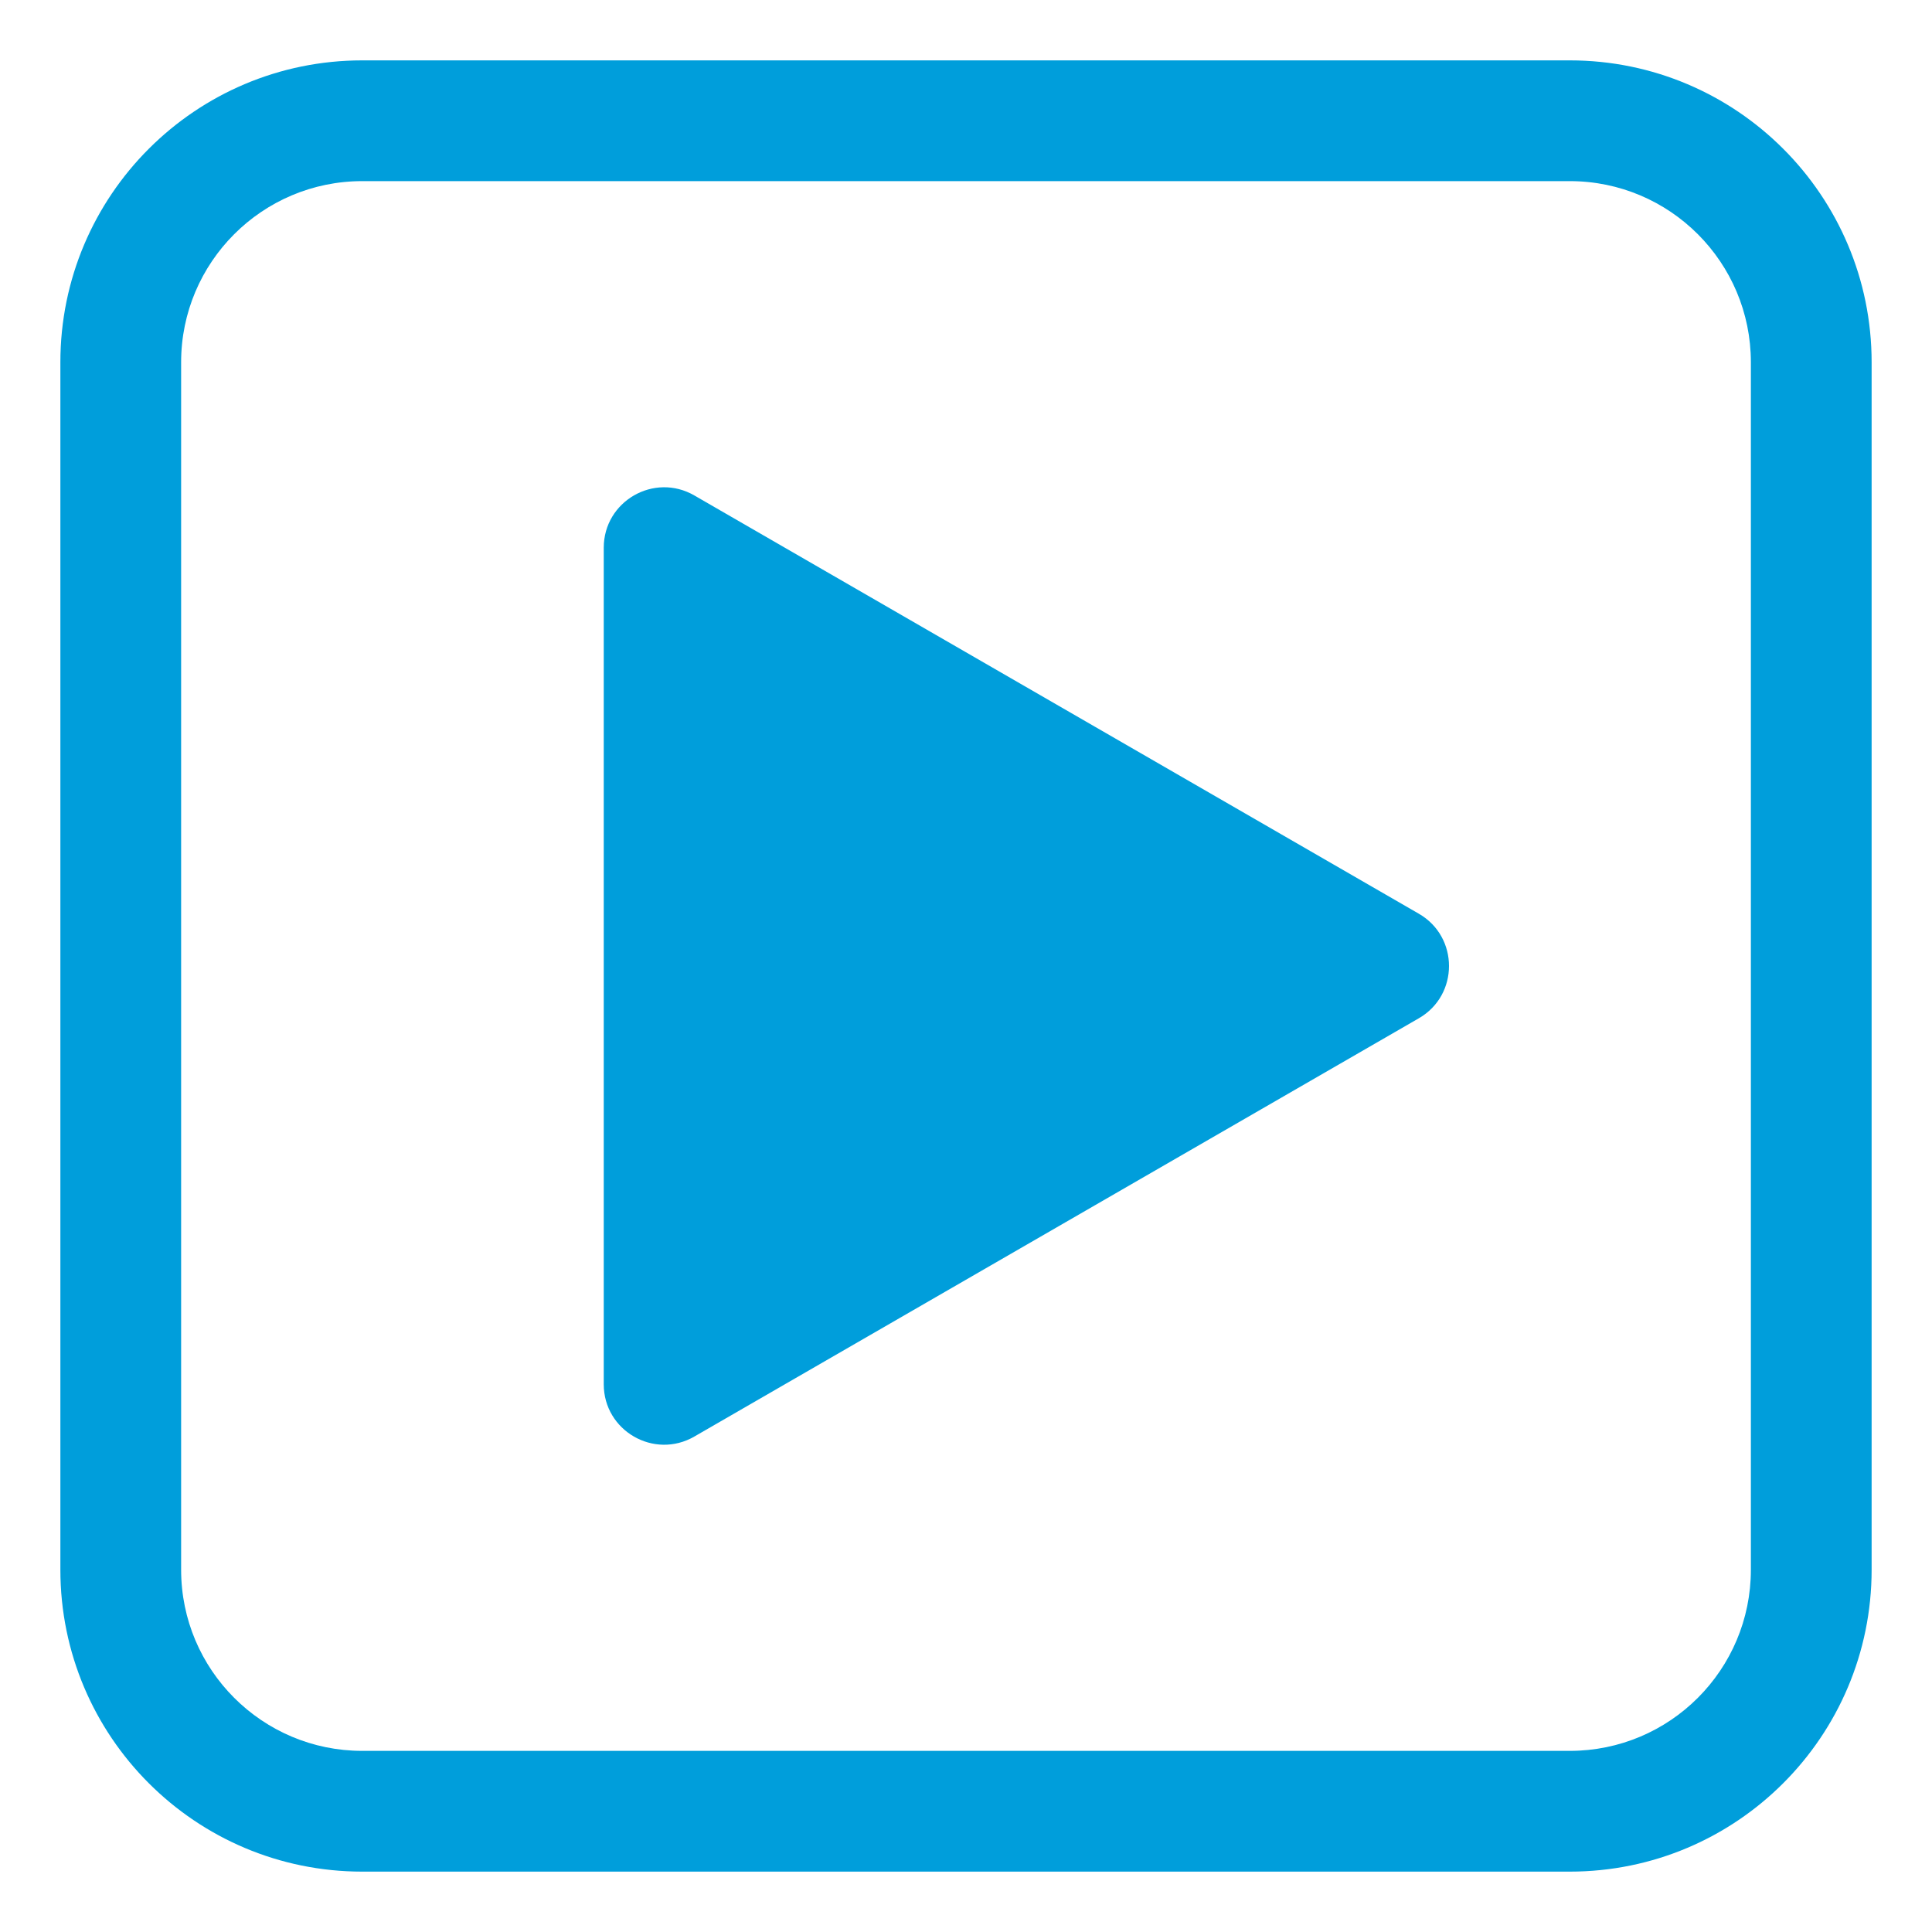 <?xml version="1.0" encoding="UTF-8"?> <svg xmlns="http://www.w3.org/2000/svg" viewBox="0 0 20.00 20.00" data-guides="{&quot;vertical&quot;:[],&quot;horizontal&quot;:[]}"><defs></defs><path fill="#009edb" stroke="none" fill-opacity="1" stroke-width="10" stroke-opacity="1" alignment-baseline="baseline" baseline-shift="baseline" id="tSvgd8045a57c0" title="Path 3" d="M14.688 10.541C15.104 10.301 15.104 9.699 14.688 9.459C12.188 8.015 9.688 6.572 7.188 5.129C6.771 4.888 6.25 5.189 6.25 5.67C6.25 8.557 6.25 11.443 6.25 14.33C6.25 14.811 6.771 15.112 7.188 14.871C9.688 13.428 12.188 11.985 14.688 10.541Z"></path><path fill="#009edb" stroke="none" fill-opacity="1" stroke-width="10" stroke-opacity="1" alignment-baseline="baseline" baseline-shift="baseline" id="tSvg7783123a84" title="Path 4" d="M3.75 0.625C2.024 0.625 0.625 2.024 0.625 3.75C0.625 7.917 0.625 12.083 0.625 16.25C0.625 17.976 2.024 19.375 3.75 19.375C7.917 19.375 12.083 19.375 16.25 19.375C17.976 19.375 19.375 17.976 19.375 16.25C19.375 12.083 19.375 7.917 19.375 3.75C19.375 2.024 17.976 0.625 16.25 0.625C12.083 0.625 7.917 0.625 3.75 0.625ZM1.875 3.75C1.875 2.715 2.715 1.875 3.75 1.875C7.917 1.875 12.083 1.875 16.25 1.875C17.286 1.875 18.125 2.715 18.125 3.75C18.125 7.917 18.125 12.083 18.125 16.25C18.125 17.286 17.286 18.125 16.25 18.125C12.083 18.125 7.917 18.125 3.75 18.125C2.715 18.125 1.875 17.286 1.875 16.25C1.875 12.083 1.875 7.917 1.875 3.75Z"></path></svg> 